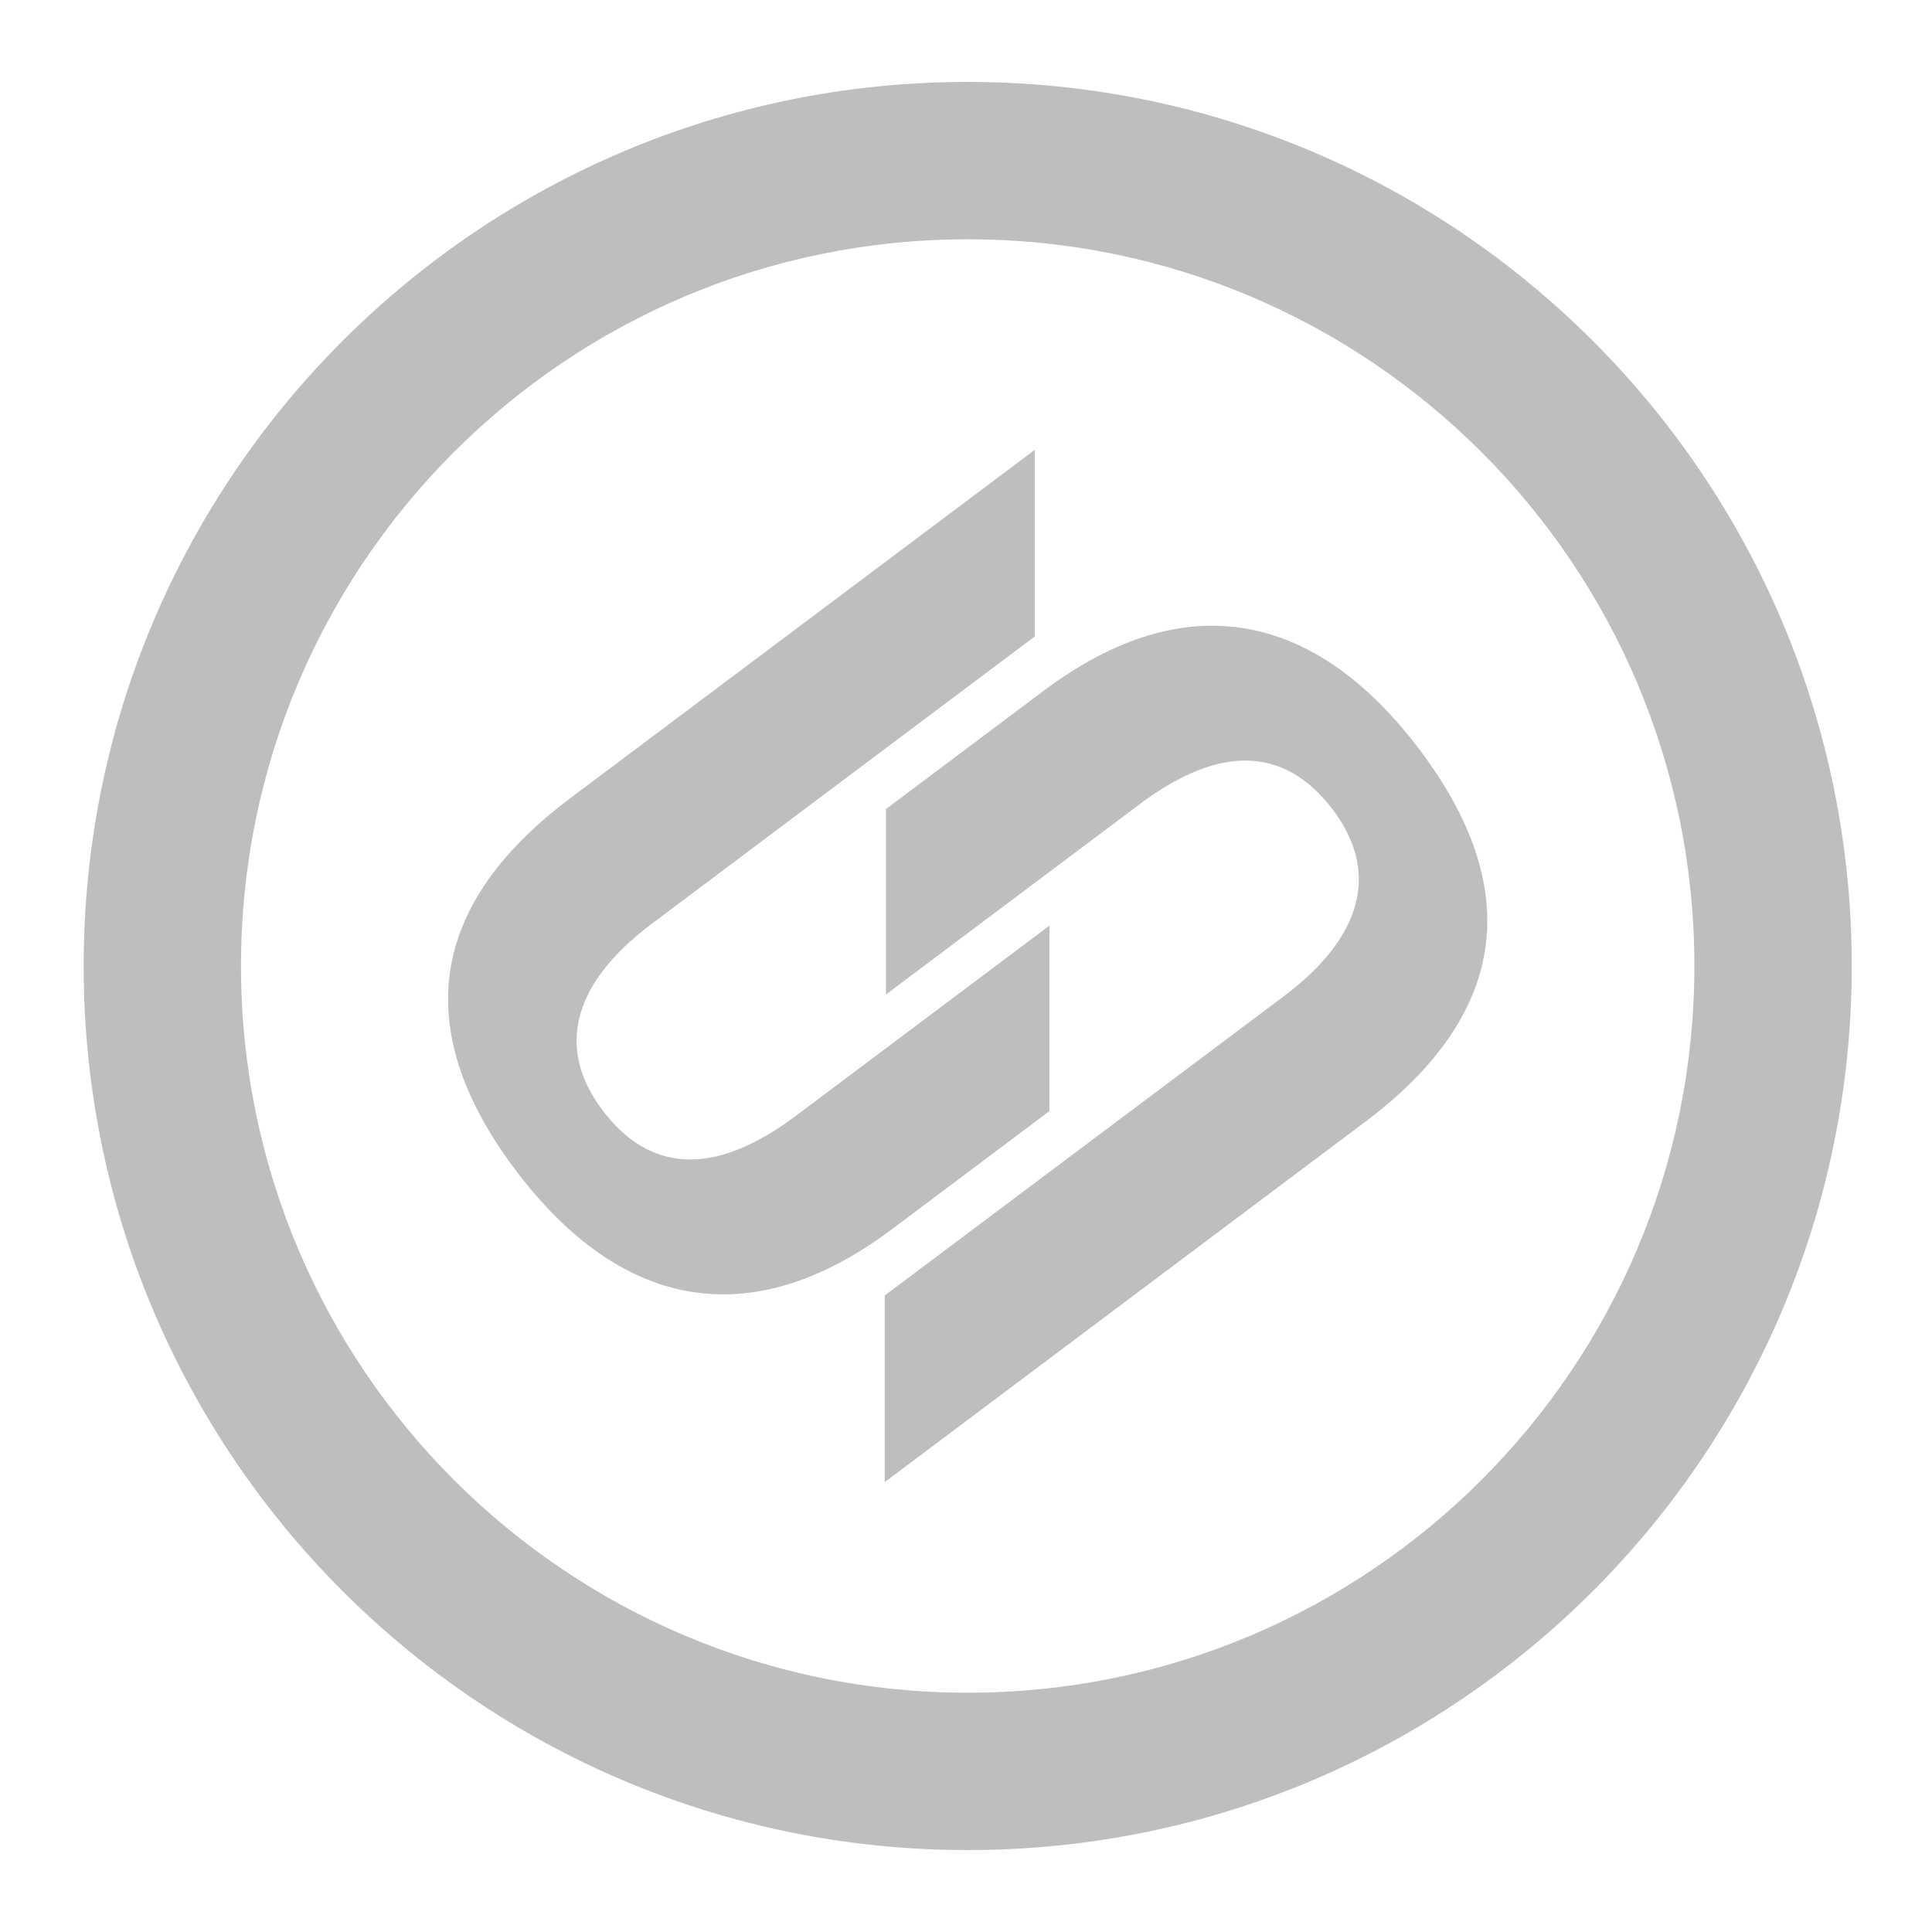 <?xml version="1.0" encoding="utf-8"?>
<!-- Generator: Adobe Illustrator 23.1.1, SVG Export Plug-In . SVG Version: 6.00 Build 0)  -->
<svg version="1.1" id="Layer_1" xmlns="http://www.w3.org/2000/svg" xmlns:xlink="http://www.w3.org/1999/xlink" x="0px" y="0px"
	 viewBox="0 0 566 566" style="enable-background:new 0 0 566 566;" xml:space="preserve">
<style type="text/css">
	.st0{fill:#BCBEC0;}
</style>
<path class="st0" d="M283.5,24C140.47,24,24.51,139.96,24.51,283c0,143.02,115.96,259,258.99,259c143.05,0,258.99-115.98,258.99-259
	C542.49,139.96,426.54,24,283.5,24z M283.5,495.9C165.93,495.9,70.6,400.57,70.6,283c0-117.58,95.33-212.9,212.89-212.9
	c117.58,0,212.9,95.32,212.9,212.9C496.4,400.57,401.08,495.9,283.5,495.9z"/>
<g>
	<path class="st0" d="M167.1,233.81c-43.55,32.65-45.44,69.81-16.26,108.71c30.19,40.27,68.26,49.22,110.38,17.65l46.22-34.66
		v-54.33l-74.31,55.73c-24.11,18.07-43,16.51-56.72-1.8c-13.4-17.84-8.98-36.86,14.52-54.47l112.25-84.19v-54.68L167.1,233.81z"/>
	<path class="st0" d="M416.16,220c-30.19-40.28-68.25-49.23-110.39-17.64l-46.21,34.66v54.31l74.31-55.73
		c24.11-18.08,43-16.52,56.73,1.79c13.38,17.83,8.97,36.87-14.53,54.5l-116.88,87.64v54.67l140.7-105.5
		C443.43,296.04,445.32,258.9,416.16,220z"/>
</g>
</svg>
